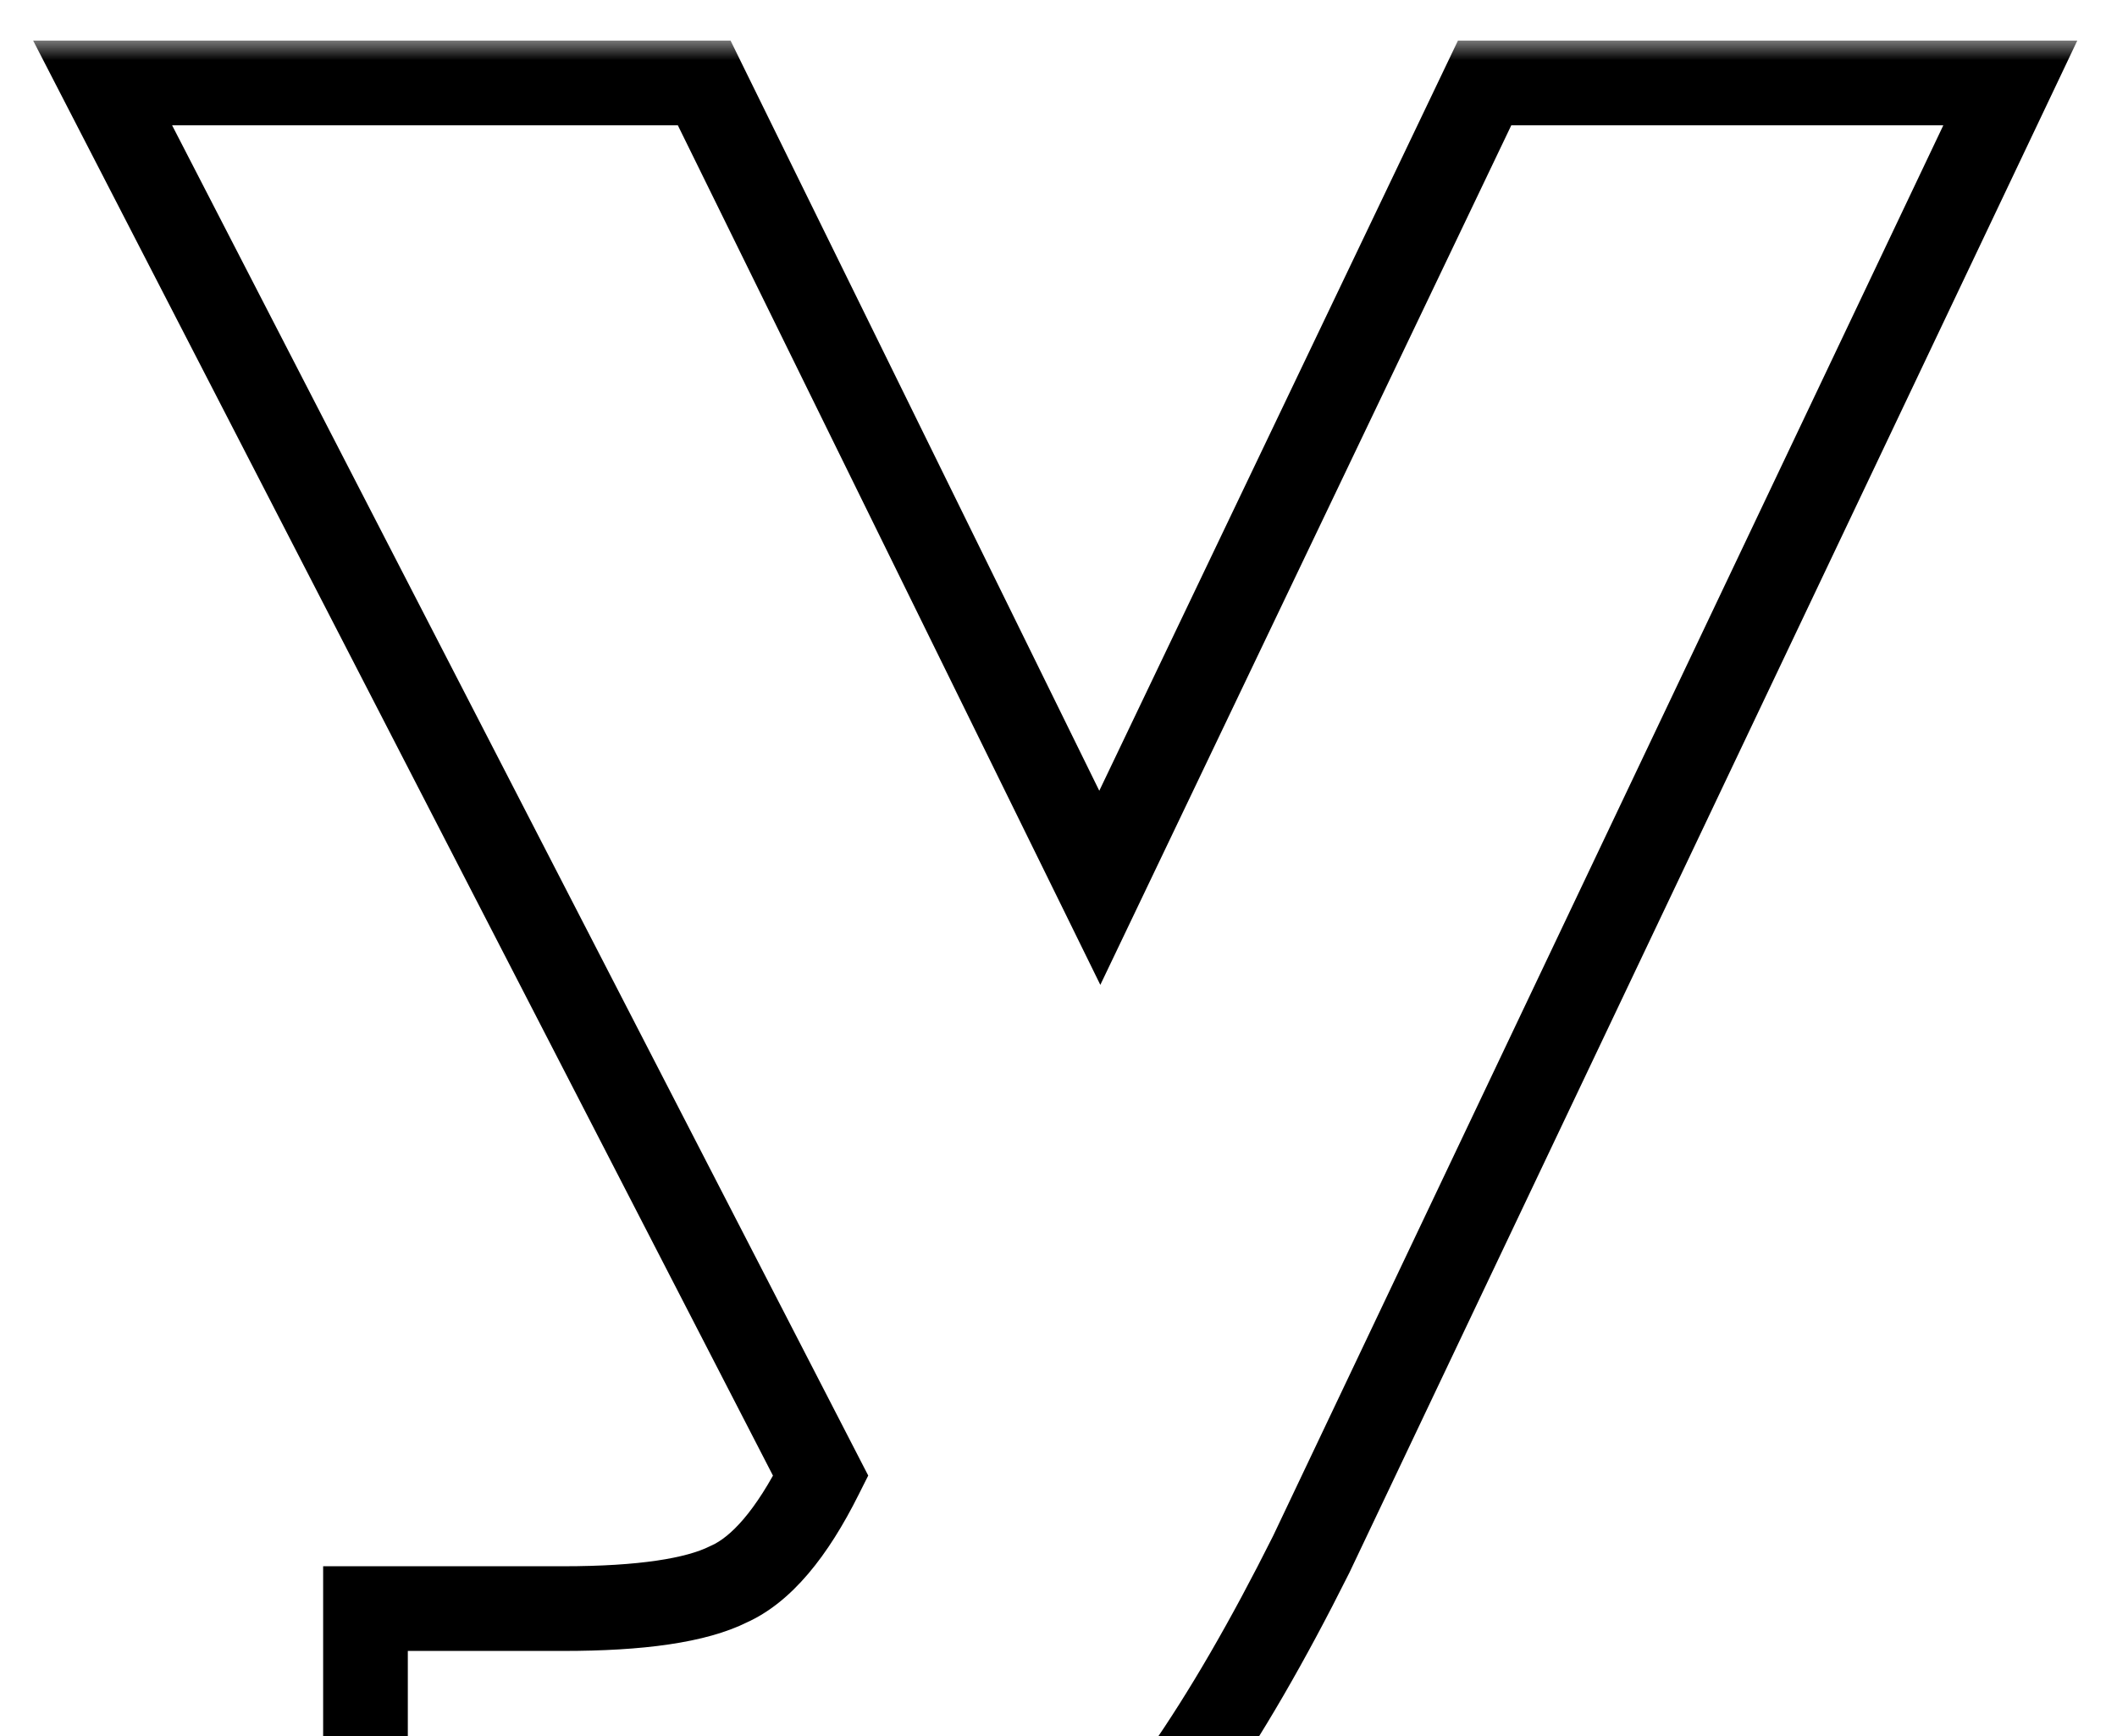 <svg width="50" height="41" viewBox="0 0 50 41" fill="none" xmlns="http://www.w3.org/2000/svg">
<mask id="path-1-outside-1_146_2036" maskUnits="userSpaceOnUse" x="0" y="0.919" width="50" height="48" fill="black">
<rect fill="white" y="0.919" width="50" height="48"/>
<path d="M8.632 37.991H13.304C15.139 37.991 16.44 37.799 17.208 37.415C17.976 37.074 18.701 36.221 19.384 34.855L2.424 1.959H16.632L25.976 20.967L35.064 1.959H47.48L30.968 36.711C29.944 38.759 28.941 40.487 27.96 41.895C26.979 43.303 25.891 44.434 24.696 45.287C23.501 46.141 22.157 46.759 20.664 47.143C19.171 47.527 17.421 47.719 15.416 47.719H8.632V37.991Z"/>
</mask>
<path d="M8.632 37.991V36.991H7.632V37.991H8.632ZM17.208 37.415L16.802 36.502L16.781 36.511L16.761 36.521L17.208 37.415ZM19.384 34.855L20.278 35.303L20.506 34.849L20.273 34.397L19.384 34.855ZM2.424 1.959V0.959H0.783L1.535 2.418L2.424 1.959ZM16.632 1.959L17.529 1.518L17.255 0.959H16.632V1.959ZM25.976 20.967L25.079 21.409L25.988 23.26L26.878 21.399L25.976 20.967ZM35.064 1.959V0.959H34.434L34.162 1.528L35.064 1.959ZM47.48 1.959L48.383 2.389L49.062 0.959H47.48V1.959ZM30.968 36.711L31.862 37.159L31.867 37.15L31.871 37.141L30.968 36.711ZM24.696 45.287L24.115 44.474L24.696 45.287ZM20.664 47.143L20.913 48.112L20.664 47.143ZM8.632 47.719H7.632V48.719H8.632V47.719ZM8.632 37.991V38.991H13.304V37.991V36.991H8.632V37.991ZM13.304 37.991V38.991C15.156 38.991 16.663 38.806 17.655 38.31L17.208 37.415L16.761 36.521C16.217 36.793 15.121 36.991 13.304 36.991V37.991ZM17.208 37.415L17.614 38.329C18.709 37.843 19.567 36.725 20.278 35.303L19.384 34.855L18.49 34.408C17.836 35.716 17.243 36.305 16.802 36.502L17.208 37.415ZM19.384 34.855L20.273 34.397L3.313 1.501L2.424 1.959L1.535 2.418L18.495 35.314L19.384 34.855ZM2.424 1.959V2.959H16.632V1.959V0.959H2.424V1.959ZM16.632 1.959L15.735 2.401L25.079 21.409L25.976 20.967L26.873 20.526L17.529 1.518L16.632 1.959ZM25.976 20.967L26.878 21.399L35.966 2.391L35.064 1.959L34.162 1.528L25.074 20.536L25.976 20.967ZM35.064 1.959V2.959H47.48V1.959V0.959H35.064V1.959ZM47.48 1.959L46.577 1.53L30.065 36.282L30.968 36.711L31.871 37.141L48.383 2.389L47.48 1.959ZM30.968 36.711L30.074 36.264C29.064 38.282 28.086 39.966 27.14 41.324L27.96 41.895L28.78 42.467C29.797 41.009 30.823 39.237 31.862 37.159L30.968 36.711ZM27.96 41.895L27.14 41.324C26.213 42.653 25.202 43.697 24.115 44.474L24.696 45.287L25.277 46.101C26.579 45.171 27.745 43.953 28.78 42.467L27.96 41.895ZM24.696 45.287L24.115 44.474C23.025 45.252 21.795 45.82 20.415 46.175L20.664 47.143L20.913 48.112C22.52 47.699 23.977 47.03 25.277 46.101L24.696 45.287ZM20.664 47.143L20.415 46.175C19.023 46.533 17.361 46.719 15.416 46.719V47.719V48.719C17.482 48.719 19.318 48.522 20.913 48.112L20.664 47.143ZM15.416 47.719V46.719H8.632V47.719V48.719H15.416V47.719ZM8.632 47.719H9.632V37.991H8.632H7.632V47.719H8.632Z" fill="black" mask="url(#path-1-outside-1_146_2036)"/>
</svg>
